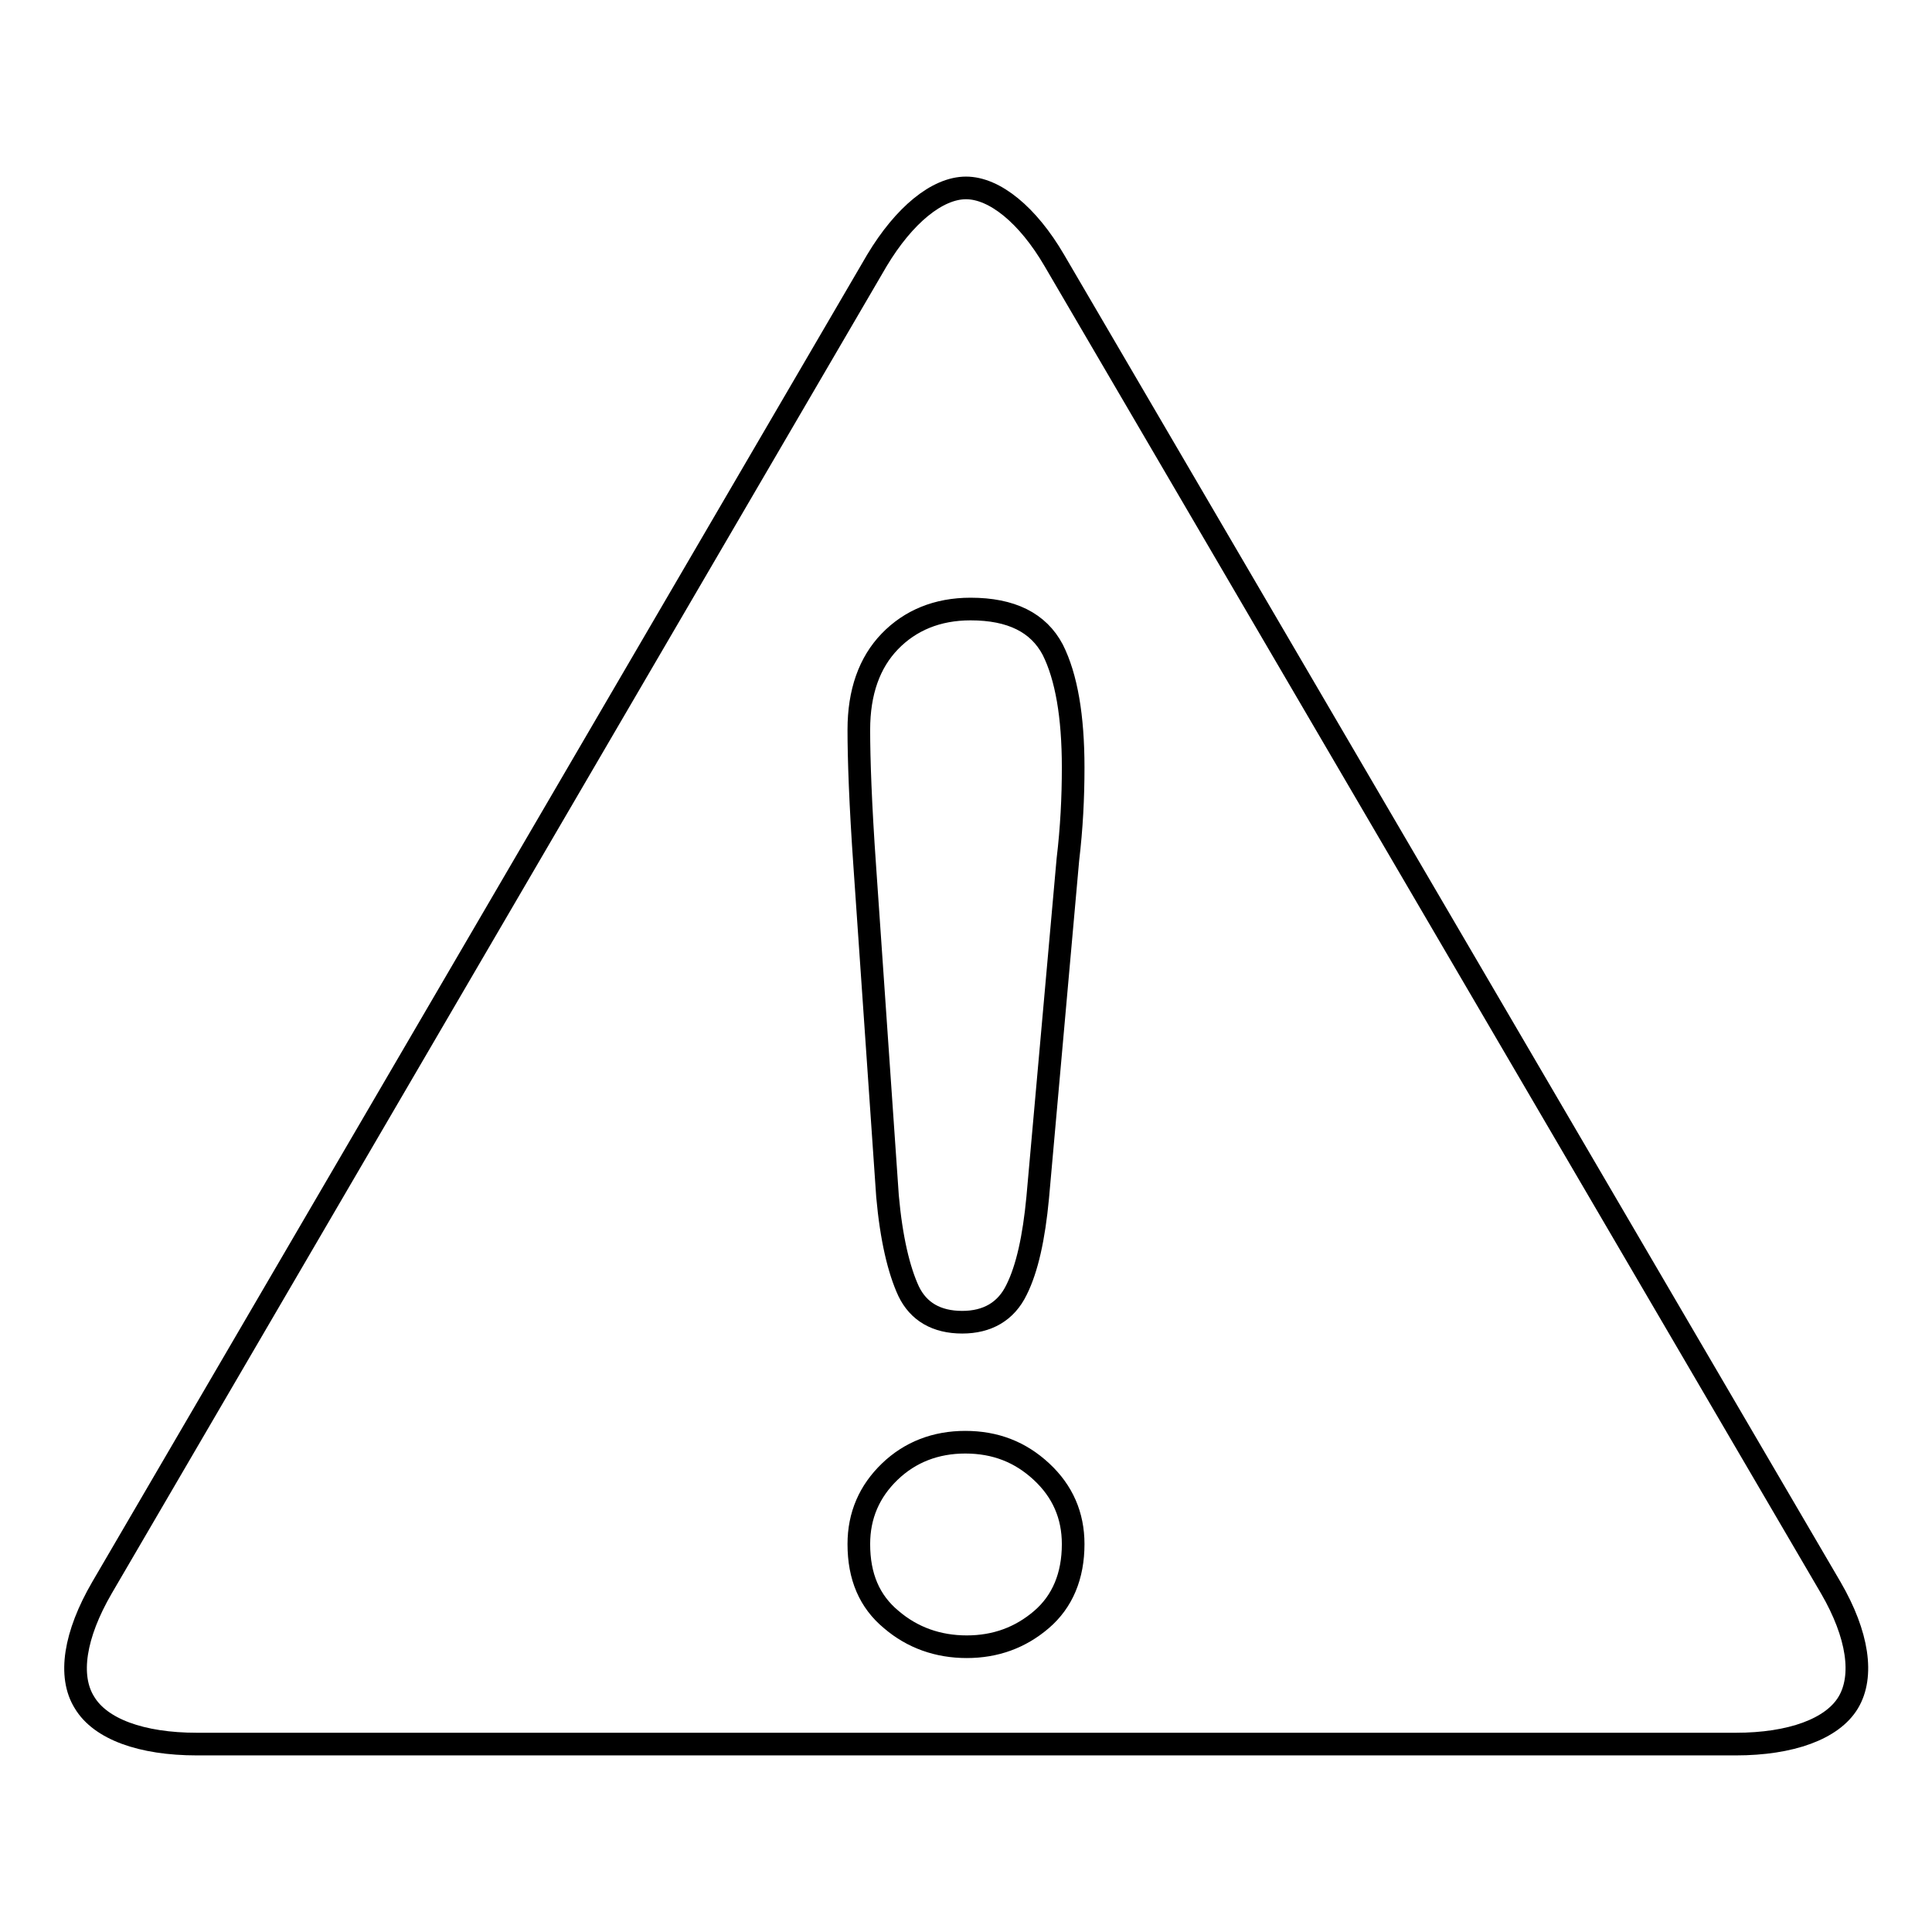 <?xml version="1.0" encoding="utf-8"?>
<!-- Svg Vector Icons : http://www.onlinewebfonts.com/icon -->
<!DOCTYPE svg PUBLIC "-//W3C//DTD SVG 1.1//EN" "http://www.w3.org/Graphics/SVG/1.1/DTD/svg11.dtd">
<svg version="1.1" xmlns="http://www.w3.org/2000/svg" xmlns:xlink="http://www.w3.org/1999/xlink" x="0px" y="0px" viewBox="0 0 256 256" enable-background="new 0 0 256 256" xml:space="preserve">
<g><g><path stroke-width="3" fill-opacity="0" stroke="#000000"  d="M13.5,210.4c-3.6,6.2-4.5,11.7-2.3,15.2c2.1,3.5,7.5,5.5,14.9,5.5h203.9c7.3,0,12.8-2,14.9-5.5c2.1-3.5,1.3-9-2.3-15.2L139.7,34.5c-3.5-6-7.9-9.6-11.7-9.6c-3.8,0-8.2,3.6-11.8,9.6L13.5,210.4L13.5,210.4z M138,214.6c-2.8,2.4-6.1,3.6-9.9,3.6c-3.8,0-7.2-1.2-10-3.6c-2.9-2.4-4.3-5.7-4.3-10c0-3.8,1.4-7,4.1-9.6c2.7-2.6,6.1-3.9,10-3.9c4,0,7.3,1.3,10.1,3.9c2.8,2.6,4.2,5.8,4.2,9.6C142.2,208.8,140.8,212.2,138,214.6L138,214.6z M128.6,80.7c5.4,0,9,1.8,10.9,5.4c1.8,3.6,2.7,8.8,2.7,15.6c0,4-0.2,8-0.7,12.2l-4,44.8c-0.5,5.3-1.4,9.4-2.8,12.2c-1.4,2.9-3.9,4.3-7.2,4.3c-3.4,0-5.8-1.4-7.1-4.1c-1.3-2.8-2.3-7-2.8-12.6l-3-43.5c-0.6-8.5-0.8-14.5-0.8-18.3c0-5,1.4-8.9,4.1-11.7C120.6,82.2,124.2,80.7,128.6,80.7L128.6,80.7z"/></g></g>
</svg>